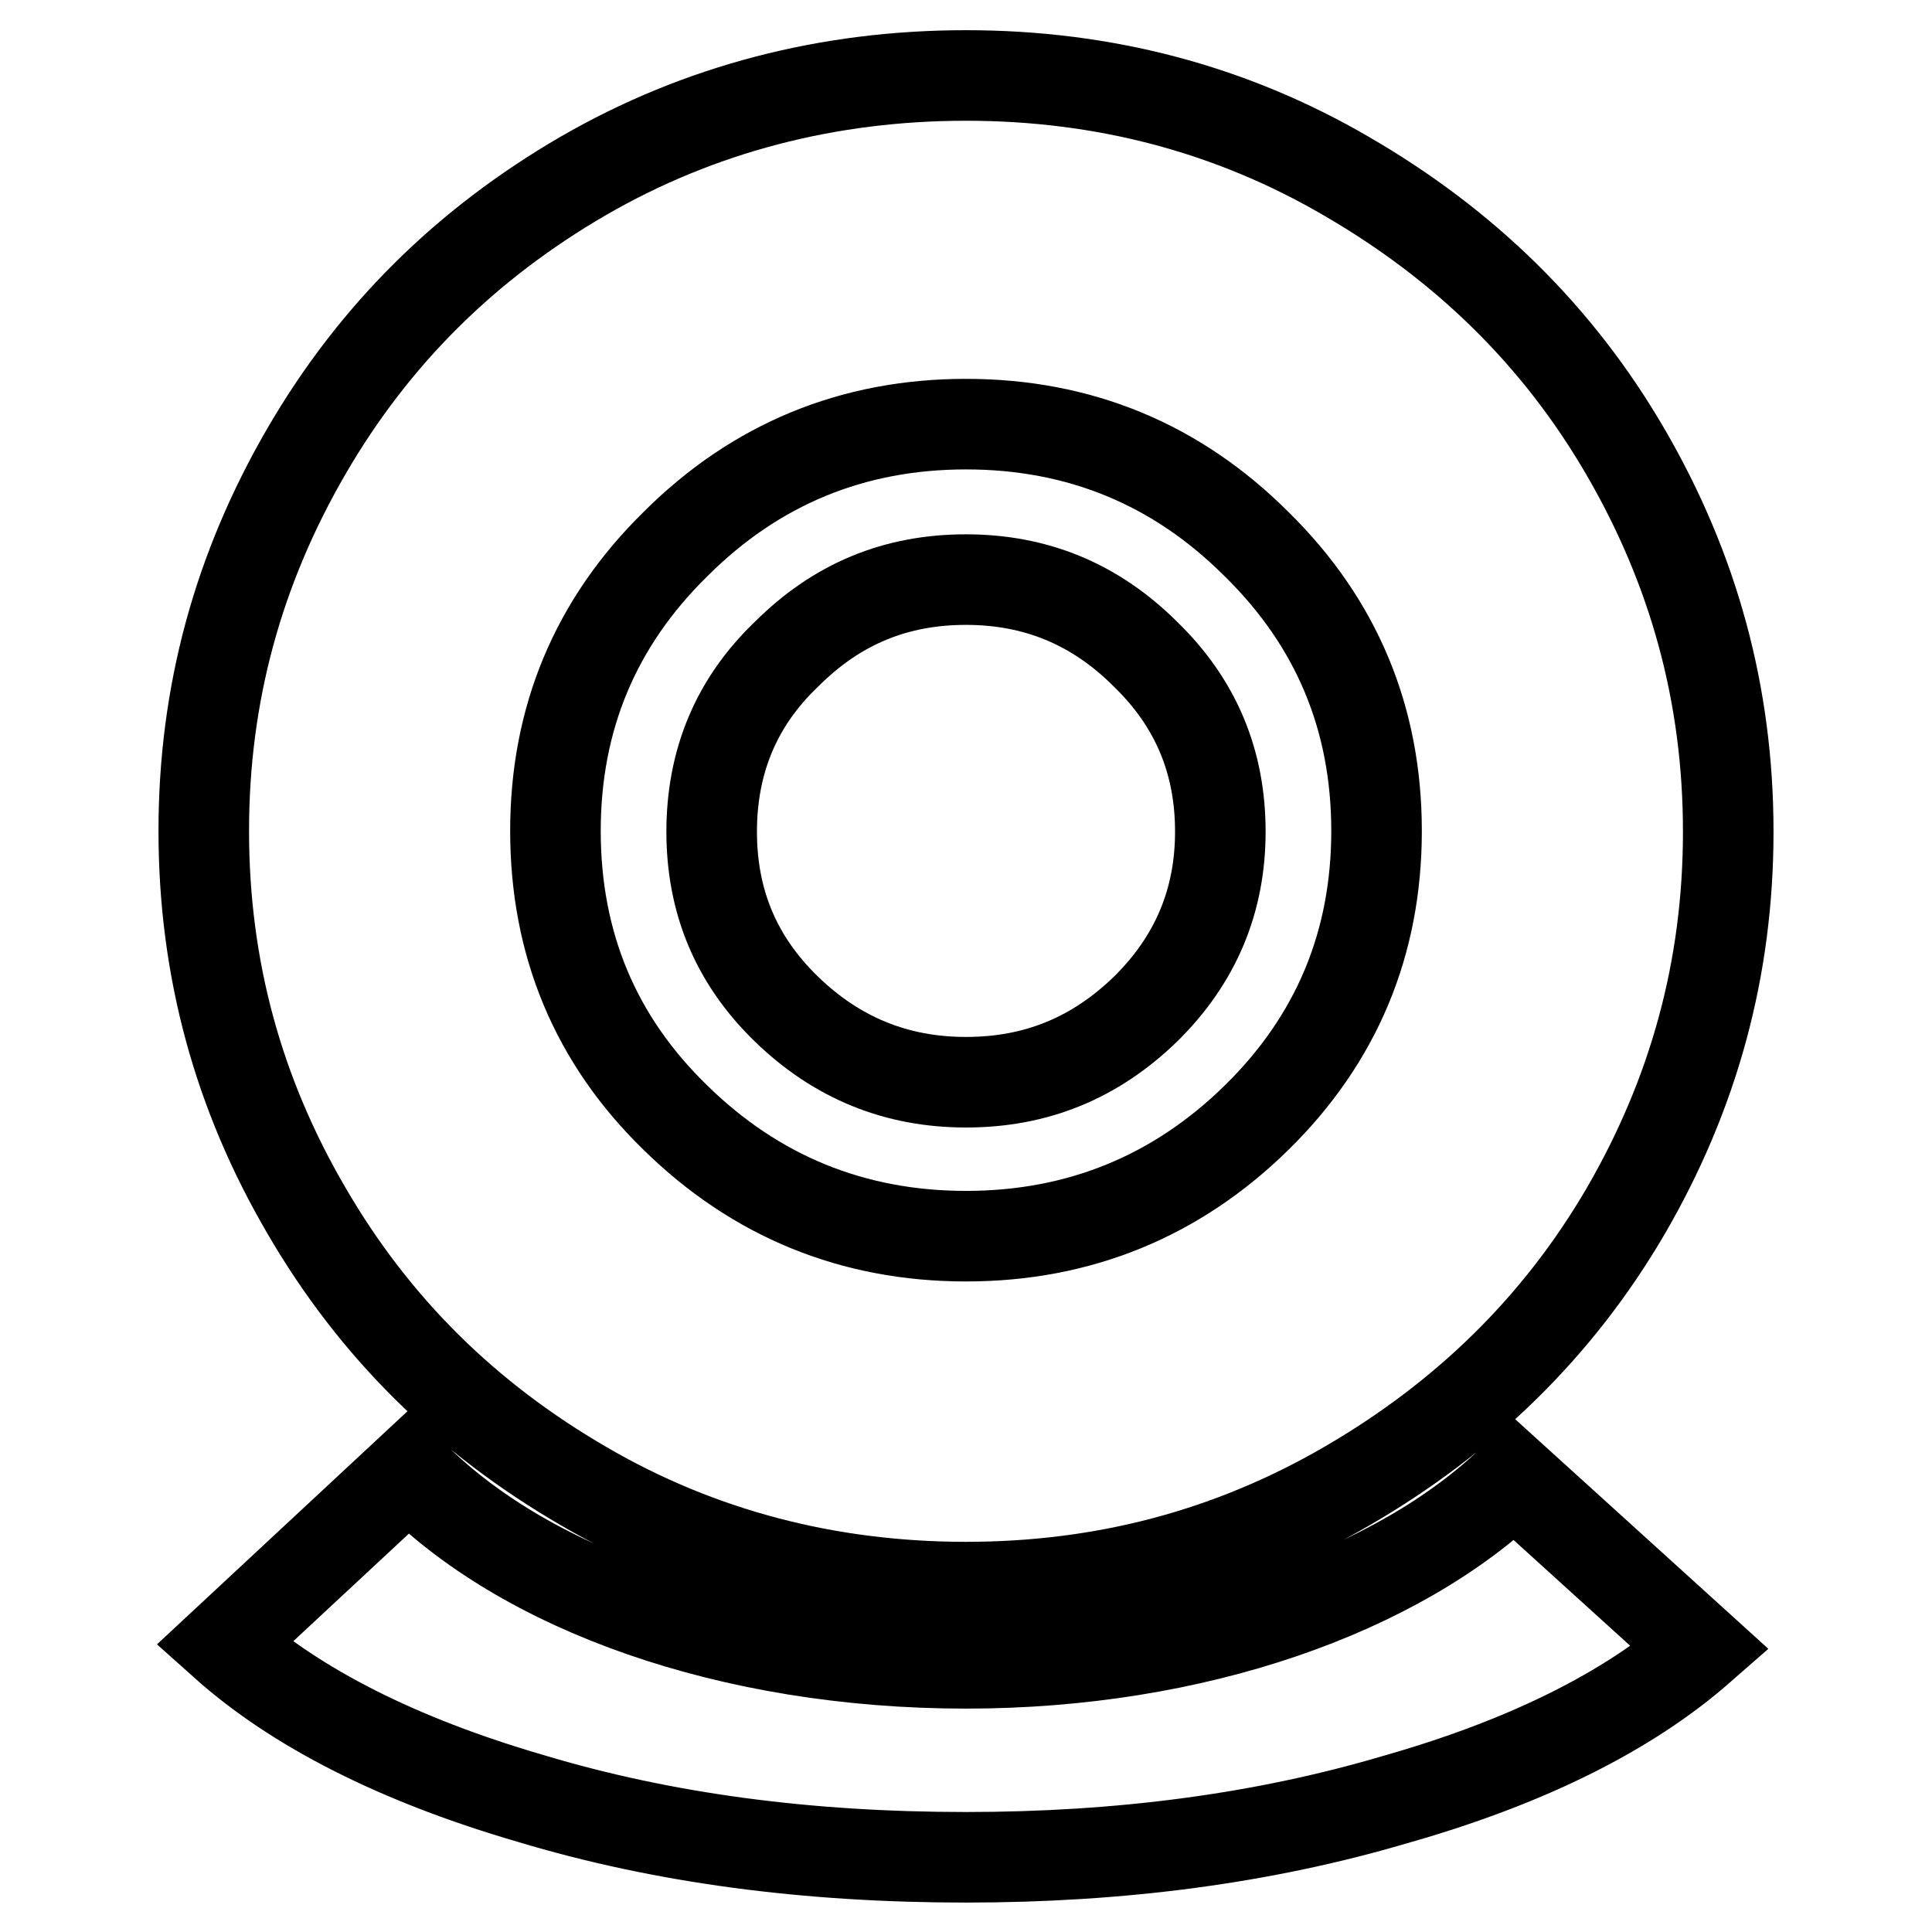 <?xml version="1.0" encoding="utf-8"?>
<!-- Svg Vector Icons : http://www.onlinewebfonts.com/icon -->
<!DOCTYPE svg PUBLIC "-//W3C//DTD SVG 1.1//EN" "http://www.w3.org/Graphics/SVG/1.1/DTD/svg11.dtd">
<svg version="1.1" xmlns="http://www.w3.org/2000/svg" xmlns:xlink="http://www.w3.org/1999/xlink" x="0px" y="0px" viewBox="0 0 256 256" enable-background="new 0 0 256 256" xml:space="preserve">
<g> <path stroke-width="12" fill-opacity="0" stroke="#000000"  d="M178.5,196.9c-15.5,9-32.3,13.4-50.5,13.4c-18.2,0-35.3-4.4-50.7-13.4c-15.5-9-27.7-21-36.7-36.5 C31.6,145,27,128.4,27,110.1c0-18.2,4.6-34.8,13.6-50.3c9-15.5,21.2-27.5,36.7-36.5C92.7,14.4,109.8,10,128,10 c18.2,0,35.1,4.4,50.5,13.4c15.5,9,27.9,21,36.9,36.5c9,15.5,13.6,32.1,13.6,50.3c0,18.2-4.6,34.8-13.6,50.3 C206.4,175.9,194,187.9,178.5,196.9z M166.5,72.1C155.9,61.5,143,56.2,128,56.2c-15,0-27.9,5.3-38.5,15.9 c-10.6,10.4-15.9,23.1-15.9,38c0,15,5.3,27.7,15.9,38c10.6,10.4,23.5,15.7,38.5,15.7c15,0,27.9-5.3,38.5-15.7 c10.6-10.4,15.9-23.1,15.9-38C182.4,95.2,177.1,82.5,166.5,72.1z M151.8,133.7c-6.7,6.5-14.5,9.7-23.8,9.7 c-9.2,0-17.1-3.2-23.8-9.7c-6.7-6.5-9.9-14.3-9.9-23.5c0-9.2,3.2-17.1,9.9-23.5c6.7-6.7,14.5-9.9,23.8-9.9c9.2,0,17.1,3.2,23.8,9.9 c6.7,6.5,9.9,14.3,9.9,23.5C161.7,119.4,158.4,127.2,151.8,133.7z M128,220.4c30.2,0,57.2-9.5,72.6-24.4l24.7,22.4 c-9.7,8.5-23.3,15.2-40.6,20.1c-17.3,5.1-36.2,7.6-56.7,7.6c-21,0-40.1-2.5-57.7-7.8c-17.5-5.1-31.1-12-40.6-20.5l24.5-22.8 C69.2,210.5,96.8,220.4,128,220.4z"/></g>
</svg>